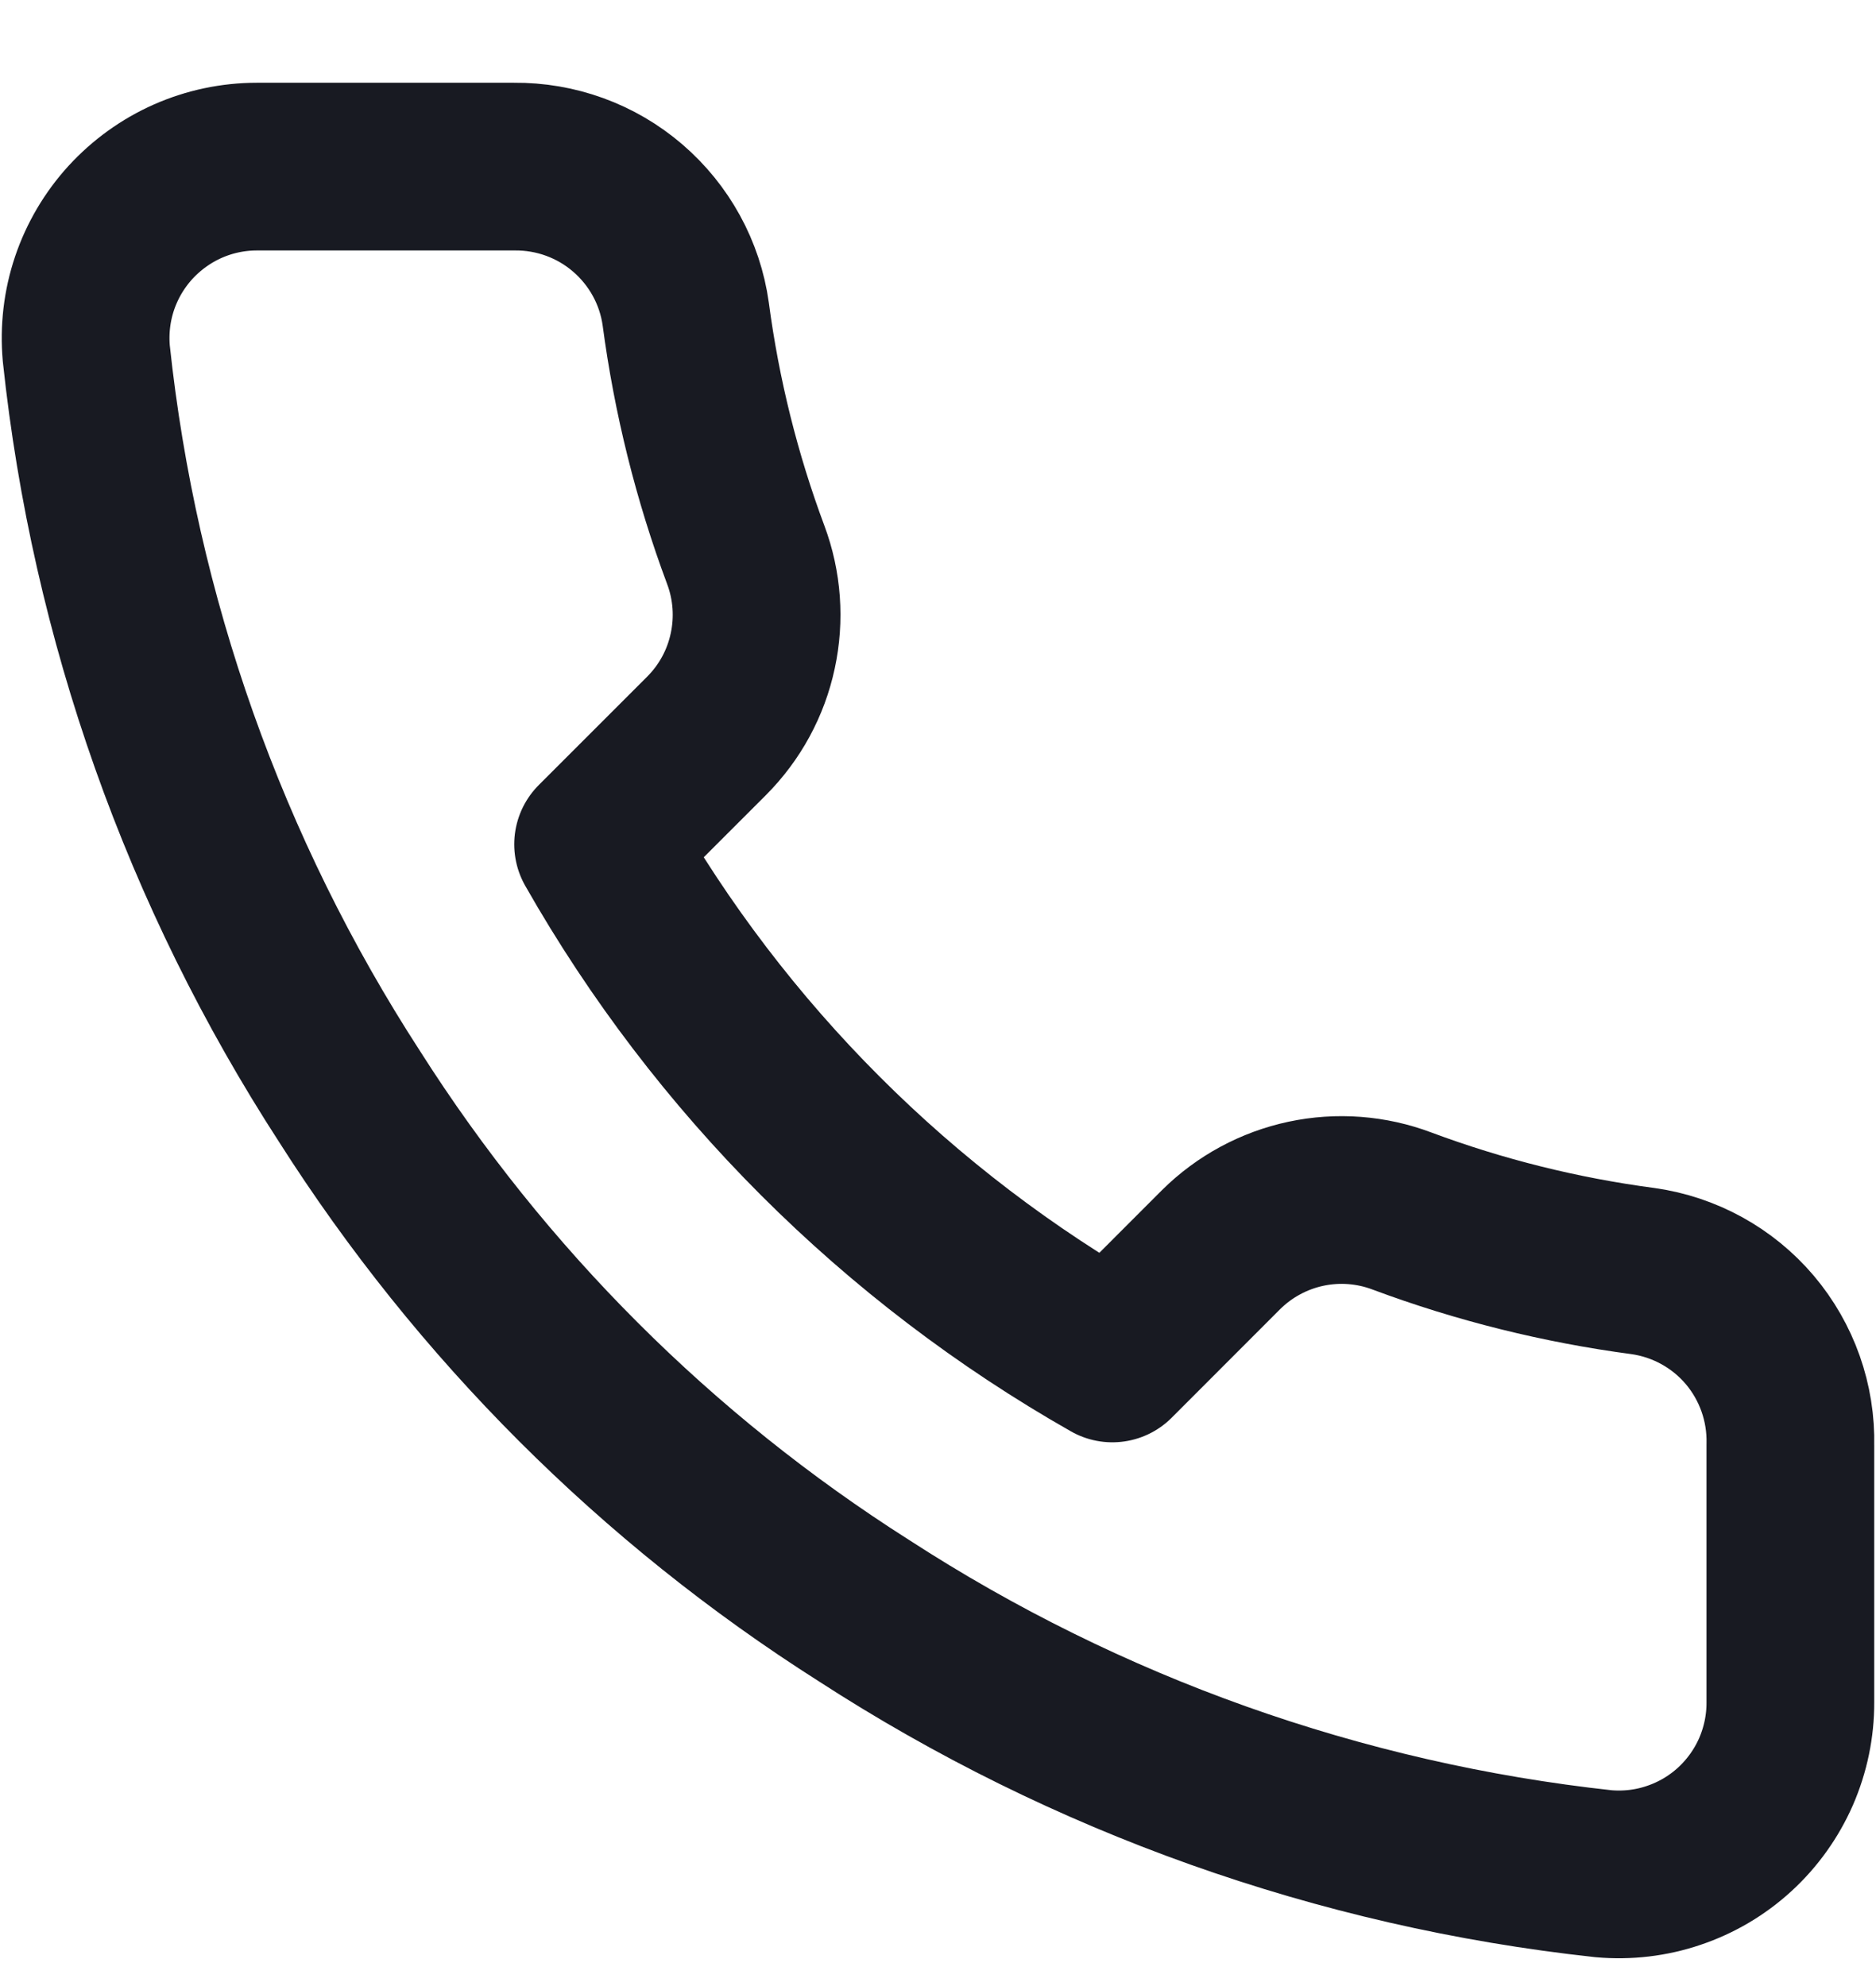 <svg width="17" height="18" viewBox="0 0 17 18" fill="none" xmlns="http://www.w3.org/2000/svg">
<g clip-path="url(#clip0_202_6441)">
<path d="M16.224 13.098V15.428C16.225 15.645 16.18 15.859 16.094 16.057C16.007 16.255 15.88 16.433 15.721 16.579C15.561 16.726 15.373 16.837 15.168 16.906C14.963 16.976 14.746 17.001 14.531 16.982C12.141 16.722 9.845 15.905 7.828 14.597C5.951 13.405 4.36 11.814 3.167 9.937C1.854 7.911 1.037 5.604 0.782 3.203C0.763 2.988 0.788 2.772 0.857 2.567C0.926 2.363 1.037 2.175 1.182 2.016C1.328 1.857 1.505 1.729 1.702 1.642C1.899 1.555 2.112 1.51 2.328 1.51H4.658C5.036 1.506 5.402 1.639 5.688 1.885C5.974 2.131 6.162 2.472 6.214 2.846C6.313 3.592 6.495 4.324 6.758 5.029C6.862 5.307 6.884 5.61 6.821 5.9C6.759 6.191 6.614 6.457 6.404 6.668L5.42 7.652C6.525 9.597 8.136 11.207 10.08 12.312L11.066 11.325C11.277 11.116 11.544 10.972 11.834 10.91C12.125 10.848 12.427 10.871 12.705 10.976C13.41 11.239 14.142 11.421 14.888 11.52C15.265 11.573 15.61 11.763 15.856 12.053C16.102 12.344 16.233 12.715 16.224 13.096V13.098Z" stroke="#181A22" stroke-width="1.52" stroke-linecap="round" stroke-linejoin="round"/>
</g>
<defs>
<clipPath id="clip0_202_6441">
<rect width="17" height="17" fill="white" transform="translate(0 0.75)"/>
</clipPath>
</defs>
</svg>
